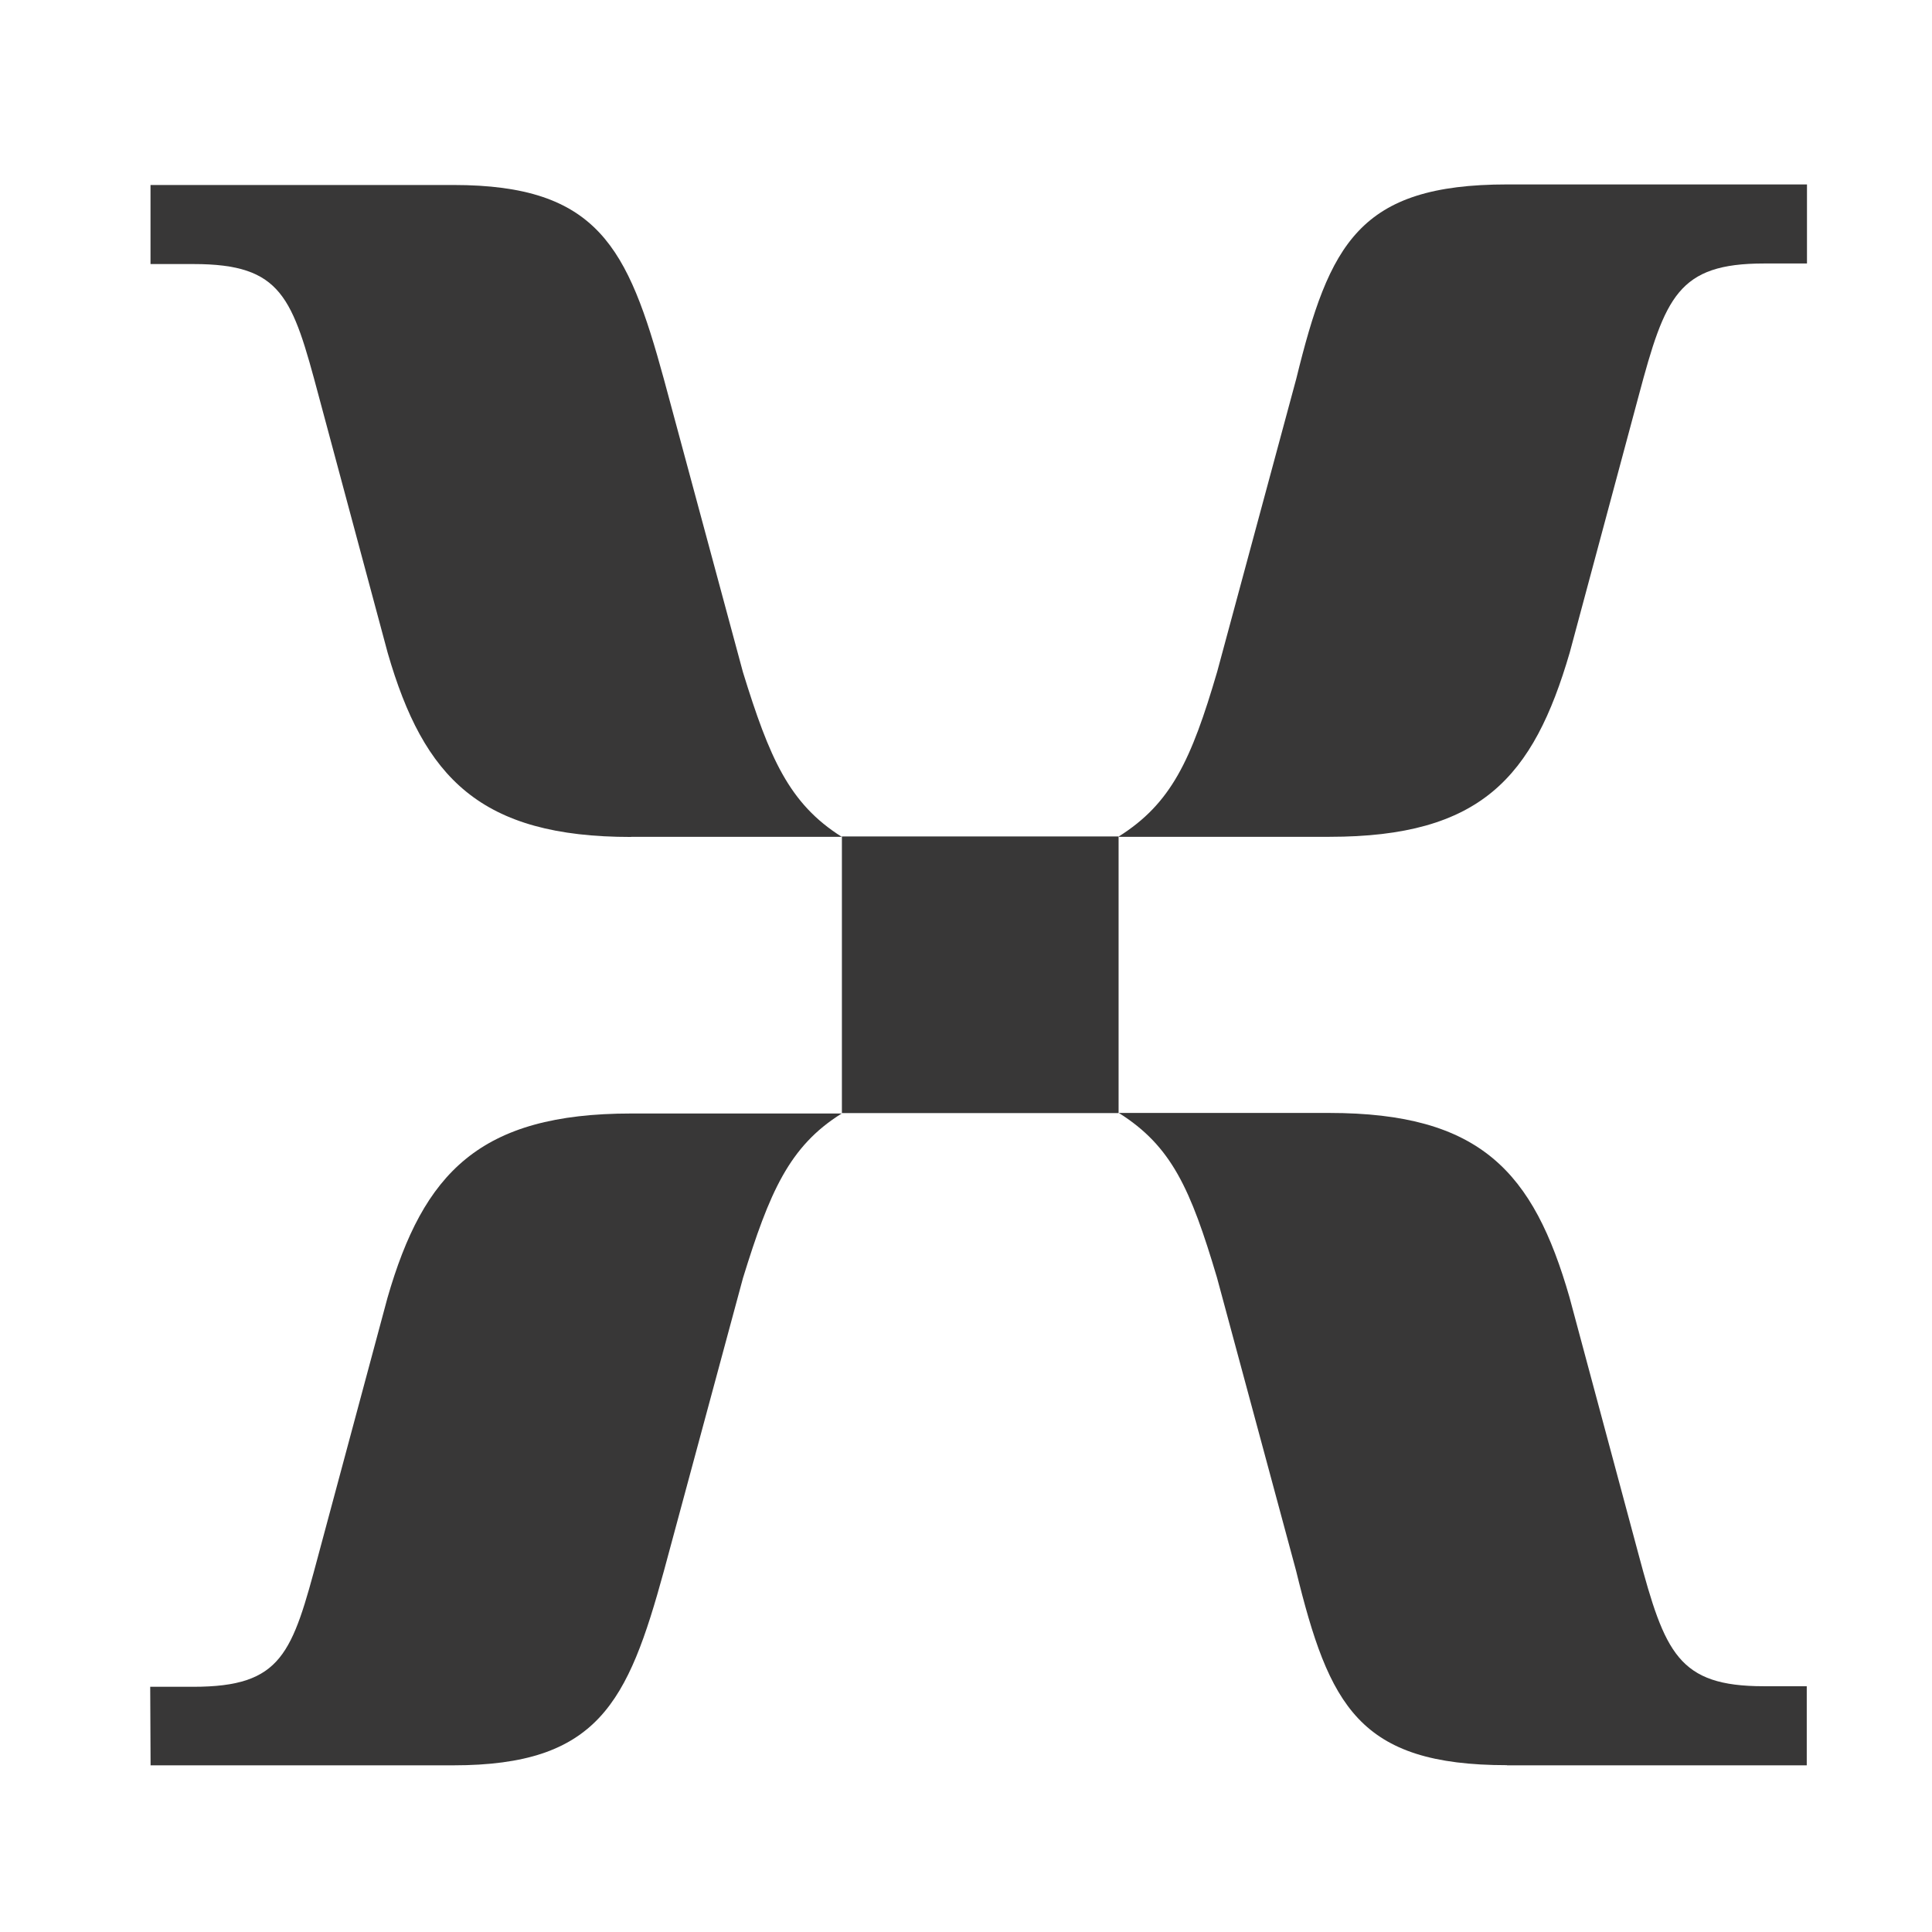 <svg xmlns="http://www.w3.org/2000/svg" width="52" height="52" viewBox="0 0 52 52" fill="none"><g clip-path="url(#clip0_1081_24433)"><path d="M16.988 22.523H22.656C21.238 21.632 20.708 20.395 19.997 18.093L17.869 10.206C16.898 6.656 16.097 4.979 12.201 4.979H4.051V7.107H5.209C7.597 7.107 7.868 7.998 8.578 10.657L10.436 17.576C11.407 20.936 12.925 22.527 16.985 22.527L16.988 22.523Z" fill="#383737"></path><path d="M30.113 22.523H35.781C39.861 22.523 41.269 20.924 42.25 17.562L44.108 10.642C44.818 7.983 45.169 7.092 47.477 7.092H48.635V4.964H40.568C36.578 4.964 35.781 6.562 34.89 10.192L32.761 18.078C32.061 20.467 31.52 21.628 30.109 22.516L30.113 22.523Z" fill="#383737"></path><path d="M30.107 22.513H22.66V29.959H30.107V22.513Z" fill="#383737"></path><path d="M4.05 47.514H12.2C16.1 47.514 16.897 45.826 17.868 42.287L19.997 34.4C20.707 32.102 21.238 30.85 22.655 29.97H16.988C12.907 29.97 11.399 31.568 10.429 34.931L8.57 41.85C7.86 44.509 7.6 45.4 5.201 45.4H4.043L4.053 47.522L4.05 47.514Z" fill="#383737"></path><path d="M40.562 47.514H48.629V45.385H47.471C45.172 45.385 44.812 44.494 44.101 41.835L42.243 34.916C41.273 31.546 39.855 29.955 35.774 29.955H30.113C31.531 30.846 32.044 31.994 32.755 34.386L34.883 42.272C35.774 45.912 36.572 47.51 40.562 47.51V47.514Z" fill="#383737"></path></g><defs><clipPath id="clip0_1081_24433"><rect width="52" height="52" fill="white"></rect></clipPath></defs></svg>